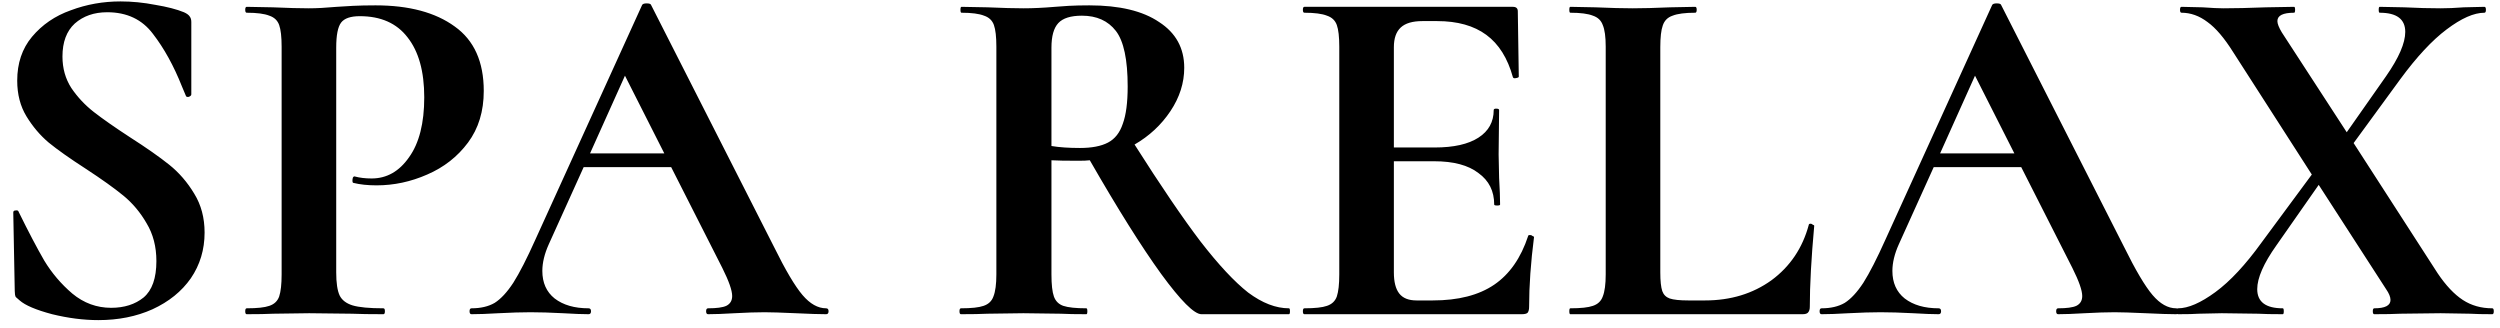 <?xml version="1.0" encoding="UTF-8"?> <svg xmlns="http://www.w3.org/2000/svg" width="183" height="24" viewBox="0 0 183 24" fill="none"> <path d="M4.572 4.136C4.572 5 4.788 5.768 5.22 6.44C5.676 7.112 6.228 7.7 6.876 8.204C7.524 8.708 8.4 9.32 9.504 10.04C10.704 10.808 11.664 11.48 12.384 12.056C13.104 12.632 13.716 13.34 14.22 14.18C14.724 14.996 14.976 15.944 14.976 17.024C14.976 18.272 14.64 19.388 13.968 20.372C13.296 21.332 12.36 22.088 11.16 22.64C9.984 23.168 8.664 23.432 7.2 23.432C6.12 23.432 4.992 23.288 3.816 23C2.64 22.688 1.848 22.352 1.44 21.992C1.32 21.896 1.224 21.812 1.152 21.74C1.104 21.644 1.08 21.5 1.08 21.308L0.972 15.584V15.548C0.972 15.452 1.032 15.404 1.152 15.404C1.272 15.38 1.344 15.416 1.368 15.512C2.088 16.976 2.712 18.164 3.24 19.076C3.792 19.988 4.476 20.792 5.292 21.488C6.132 22.184 7.08 22.532 8.136 22.532C9.096 22.532 9.888 22.28 10.512 21.776C11.136 21.248 11.448 20.36 11.448 19.112C11.448 18.056 11.208 17.132 10.728 16.34C10.272 15.548 9.708 14.876 9.036 14.324C8.364 13.772 7.44 13.112 6.264 12.344C5.112 11.6 4.212 10.964 3.564 10.436C2.94 9.908 2.4 9.272 1.944 8.528C1.488 7.784 1.26 6.908 1.26 5.9C1.26 4.628 1.62 3.56 2.34 2.696C3.084 1.808 4.032 1.16 5.184 0.752C6.336 0.32 7.548 0.104 8.82 0.104C9.66 0.104 10.512 0.188 11.376 0.356C12.24 0.5 12.936 0.68 13.464 0.896C13.68 0.992 13.824 1.1 13.896 1.22C13.968 1.316 14.004 1.448 14.004 1.616V6.908C14.004 6.98 13.944 7.04 13.824 7.088C13.704 7.112 13.632 7.088 13.608 7.016L13.32 6.332C12.72 4.82 12.012 3.536 11.196 2.48C10.404 1.424 9.288 0.896 7.848 0.896C6.888 0.896 6.096 1.172 5.472 1.724C4.872 2.276 4.572 3.08 4.572 4.136ZM24.611 19.94C24.611 20.708 24.695 21.272 24.863 21.632C25.031 21.968 25.343 22.208 25.799 22.352C26.279 22.496 27.035 22.568 28.067 22.568C28.139 22.568 28.175 22.64 28.175 22.784C28.175 22.928 28.139 23 28.067 23C27.083 23 26.315 22.988 25.763 22.964L22.631 22.928L20.003 22.964C19.523 22.988 18.875 23 18.059 23C17.987 23 17.951 22.928 17.951 22.784C17.951 22.64 17.987 22.568 18.059 22.568C18.827 22.568 19.379 22.508 19.715 22.388C20.075 22.268 20.315 22.04 20.435 21.704C20.555 21.344 20.615 20.804 20.615 20.084V3.416C20.615 2.696 20.555 2.168 20.435 1.832C20.315 1.496 20.075 1.268 19.715 1.148C19.355 1.004 18.803 0.932 18.059 0.932C17.987 0.932 17.951 0.86 17.951 0.716C17.951 0.572 17.987 0.5 18.059 0.5L19.967 0.536C21.071 0.584 21.947 0.608 22.595 0.608C23.171 0.608 23.855 0.572 24.647 0.5C24.959 0.476 25.355 0.452 25.835 0.428C26.315 0.404 26.867 0.392 27.491 0.392C29.939 0.392 31.871 0.908 33.287 1.94C34.703 2.948 35.411 4.52 35.411 6.656C35.411 8.144 35.027 9.404 34.259 10.436C33.491 11.468 32.495 12.248 31.271 12.776C30.071 13.304 28.835 13.568 27.563 13.568C26.915 13.568 26.351 13.508 25.871 13.388C25.823 13.388 25.799 13.328 25.799 13.208C25.799 13.136 25.811 13.064 25.835 12.992C25.883 12.92 25.931 12.896 25.979 12.92C26.339 13.016 26.747 13.064 27.203 13.064C28.307 13.064 29.219 12.548 29.939 11.516C30.683 10.484 31.055 9.02 31.055 7.124C31.055 5.228 30.647 3.764 29.831 2.732C29.039 1.7 27.875 1.184 26.339 1.184C25.667 1.184 25.211 1.34 24.971 1.652C24.731 1.964 24.611 2.576 24.611 3.488V19.94ZM60.471 22.568C60.591 22.568 60.651 22.64 60.651 22.784C60.651 22.928 60.591 23 60.471 23C59.991 23 59.247 22.976 58.239 22.928C57.183 22.88 56.427 22.856 55.971 22.856C55.371 22.856 54.639 22.88 53.775 22.928C52.959 22.976 52.311 23 51.831 23C51.735 23 51.687 22.928 51.687 22.784C51.687 22.64 51.735 22.568 51.831 22.568C52.455 22.568 52.899 22.508 53.163 22.388C53.451 22.244 53.595 22.004 53.595 21.668C53.595 21.26 53.355 20.576 52.875 19.616L49.131 12.236H42.723L40.167 17.888C39.855 18.584 39.699 19.232 39.699 19.832C39.699 20.696 39.999 21.368 40.599 21.848C41.223 22.328 42.051 22.568 43.083 22.568C43.203 22.568 43.263 22.64 43.263 22.784C43.263 22.928 43.203 23 43.083 23C42.651 23 42.027 22.976 41.211 22.928C40.299 22.88 39.507 22.856 38.835 22.856C38.187 22.856 37.407 22.88 36.495 22.928C35.679 22.976 35.019 23 34.515 23C34.419 23 34.371 22.928 34.371 22.784C34.371 22.64 34.419 22.568 34.515 22.568C35.187 22.568 35.751 22.436 36.207 22.172C36.663 21.884 37.119 21.392 37.575 20.696C38.031 19.976 38.571 18.92 39.195 17.528L47.007 0.356C47.055 0.284 47.163 0.248 47.331 0.248C47.523 0.248 47.631 0.284 47.655 0.356L56.655 18.068C57.495 19.772 58.191 20.948 58.743 21.596C59.295 22.244 59.871 22.568 60.471 22.568ZM43.191 11.228H48.627L45.747 5.54L43.191 11.228ZM94.354 22.568C94.402 22.568 94.426 22.64 94.426 22.784C94.426 22.928 94.402 23 94.354 23H87.946C87.418 23 86.434 22.016 84.994 20.048C83.554 18.056 81.814 15.284 79.774 11.732C79.582 11.756 79.306 11.768 78.946 11.768C78.01 11.768 77.35 11.756 76.966 11.732V20.084C76.966 20.828 77.026 21.368 77.146 21.704C77.266 22.04 77.494 22.268 77.83 22.388C78.19 22.508 78.754 22.568 79.522 22.568C79.57 22.568 79.594 22.64 79.594 22.784C79.594 22.928 79.57 23 79.522 23C78.73 23 78.106 22.988 77.65 22.964L74.914 22.928L72.286 22.964C71.806 22.988 71.158 23 70.342 23C70.27 23 70.234 22.928 70.234 22.784C70.234 22.64 70.27 22.568 70.342 22.568C71.11 22.568 71.662 22.508 71.998 22.388C72.358 22.268 72.598 22.04 72.718 21.704C72.862 21.344 72.934 20.804 72.934 20.084V3.416C72.934 2.696 72.874 2.168 72.754 1.832C72.634 1.496 72.394 1.268 72.034 1.148C71.674 1.004 71.122 0.932 70.378 0.932C70.33 0.932 70.306 0.86 70.306 0.716C70.306 0.572 70.33 0.5 70.378 0.5L72.286 0.536C73.39 0.584 74.266 0.608 74.914 0.608C75.61 0.608 76.378 0.572 77.218 0.5C77.482 0.476 77.818 0.452 78.226 0.428C78.658 0.404 79.162 0.392 79.738 0.392C81.946 0.392 83.65 0.8 84.85 1.616C86.074 2.408 86.686 3.524 86.686 4.964C86.686 6.068 86.35 7.124 85.678 8.132C85.006 9.14 84.13 9.956 83.05 10.58C84.97 13.604 86.578 15.968 87.874 17.672C89.194 19.376 90.358 20.624 91.366 21.416C92.398 22.184 93.394 22.568 94.354 22.568ZM76.966 10.688C77.542 10.784 78.238 10.832 79.054 10.832C79.918 10.832 80.602 10.7 81.106 10.436C81.61 10.172 81.97 9.716 82.186 9.068C82.426 8.42 82.546 7.508 82.546 6.332C82.546 4.364 82.258 3.008 81.682 2.264C81.106 1.52 80.278 1.148 79.198 1.148C78.382 1.148 77.806 1.328 77.47 1.688C77.134 2.048 76.966 2.648 76.966 3.488V10.688ZM111.859 17.276C111.859 17.228 111.907 17.204 112.003 17.204C112.075 17.204 112.135 17.228 112.183 17.276C112.255 17.3 112.291 17.324 112.291 17.348C112.051 19.22 111.931 20.924 111.931 22.46C111.931 22.652 111.895 22.796 111.823 22.892C111.751 22.964 111.607 23 111.391 23H95.479C95.407 23 95.371 22.928 95.371 22.784C95.371 22.64 95.407 22.568 95.479 22.568C96.247 22.568 96.799 22.508 97.135 22.388C97.495 22.268 97.735 22.04 97.855 21.704C97.975 21.344 98.035 20.804 98.035 20.084V3.416C98.035 2.696 97.975 2.168 97.855 1.832C97.735 1.496 97.495 1.268 97.135 1.148C96.775 1.004 96.223 0.932 95.479 0.932C95.407 0.932 95.371 0.86 95.371 0.716C95.371 0.572 95.407 0.5 95.479 0.5H110.743C110.983 0.5 111.103 0.608 111.103 0.824L111.175 5.612C111.175 5.66 111.103 5.696 110.959 5.72C110.839 5.744 110.767 5.72 110.743 5.648C110.359 4.256 109.711 3.224 108.799 2.552C107.887 1.88 106.687 1.544 105.199 1.544H104.119C103.399 1.544 102.871 1.7 102.535 2.012C102.199 2.324 102.031 2.804 102.031 3.452V10.796H105.019C106.411 10.796 107.479 10.556 108.223 10.076C108.967 9.596 109.339 8.924 109.339 8.06C109.339 7.988 109.399 7.952 109.519 7.952C109.663 7.952 109.735 7.988 109.735 8.06L109.699 11.3L109.735 13.028C109.783 13.844 109.807 14.492 109.807 14.972C109.807 15.02 109.735 15.044 109.591 15.044C109.447 15.044 109.375 15.02 109.375 14.972C109.375 13.988 108.991 13.22 108.223 12.668C107.479 12.092 106.399 11.804 104.983 11.804H102.031V19.94C102.031 20.636 102.163 21.152 102.427 21.488C102.691 21.824 103.111 21.992 103.687 21.992H104.875C106.747 21.992 108.247 21.608 109.375 20.84C110.503 20.072 111.331 18.884 111.859 17.276ZM121.534 19.94C121.534 20.564 121.582 21.02 121.678 21.308C121.774 21.572 121.954 21.752 122.218 21.848C122.506 21.944 122.962 21.992 123.586 21.992H124.81C126.682 21.992 128.302 21.5 129.67 20.516C131.038 19.508 131.95 18.152 132.406 16.448C132.406 16.4 132.454 16.376 132.55 16.376C132.598 16.376 132.646 16.4 132.694 16.448C132.766 16.472 132.802 16.496 132.802 16.52C132.586 18.896 132.478 20.876 132.478 22.46C132.478 22.652 132.43 22.796 132.334 22.892C132.262 22.964 132.13 23 131.938 23H114.946C114.898 23 114.874 22.928 114.874 22.784C114.874 22.64 114.898 22.568 114.946 22.568C115.714 22.568 116.266 22.508 116.602 22.388C116.962 22.268 117.202 22.04 117.322 21.704C117.466 21.344 117.538 20.804 117.538 20.084V3.416C117.538 2.696 117.466 2.168 117.322 1.832C117.202 1.496 116.962 1.268 116.602 1.148C116.242 1.004 115.69 0.932 114.946 0.932C114.898 0.932 114.874 0.86 114.874 0.716C114.874 0.572 114.898 0.5 114.946 0.5L116.782 0.536C117.886 0.584 118.798 0.608 119.518 0.608C120.238 0.608 121.15 0.584 122.254 0.536L124.09 0.5C124.162 0.5 124.198 0.572 124.198 0.716C124.198 0.86 124.162 0.932 124.09 0.932C123.346 0.932 122.794 1.004 122.434 1.148C122.074 1.268 121.834 1.508 121.714 1.868C121.594 2.204 121.534 2.732 121.534 3.452V19.94ZM159.295 22.568C159.415 22.568 159.475 22.64 159.475 22.784C159.475 22.928 159.415 23 159.295 23C158.815 23 158.071 22.976 157.063 22.928C156.007 22.88 155.251 22.856 154.795 22.856C154.195 22.856 153.463 22.88 152.599 22.928C151.783 22.976 151.135 23 150.655 23C150.559 23 150.511 22.928 150.511 22.784C150.511 22.64 150.559 22.568 150.655 22.568C151.279 22.568 151.723 22.508 151.987 22.388C152.275 22.244 152.419 22.004 152.419 21.668C152.419 21.26 152.179 20.576 151.699 19.616L147.955 12.236H141.547L138.991 17.888C138.679 18.584 138.523 19.232 138.523 19.832C138.523 20.696 138.823 21.368 139.423 21.848C140.047 22.328 140.875 22.568 141.907 22.568C142.027 22.568 142.087 22.64 142.087 22.784C142.087 22.928 142.027 23 141.907 23C141.475 23 140.851 22.976 140.035 22.928C139.123 22.88 138.331 22.856 137.659 22.856C137.011 22.856 136.231 22.88 135.319 22.928C134.503 22.976 133.843 23 133.339 23C133.243 23 133.195 22.928 133.195 22.784C133.195 22.64 133.243 22.568 133.339 22.568C134.011 22.568 134.575 22.436 135.031 22.172C135.487 21.884 135.943 21.392 136.399 20.696C136.855 19.976 137.395 18.92 138.019 17.528L145.831 0.356C145.879 0.284 145.987 0.248 146.155 0.248C146.347 0.248 146.455 0.284 146.479 0.356L155.479 18.068C156.319 19.772 157.015 20.948 157.567 21.596C158.119 22.244 158.695 22.568 159.295 22.568ZM142.015 11.228H147.451L144.571 5.54L142.015 11.228ZM182.437 22.568C182.509 22.568 182.545 22.64 182.545 22.784C182.545 22.928 182.509 23 182.437 23C181.741 23 181.201 22.988 180.817 22.964L178.657 22.928L175.705 22.964C175.249 22.988 174.613 23 173.797 23C173.725 23 173.689 22.928 173.689 22.784C173.689 22.64 173.725 22.568 173.797 22.568C174.589 22.568 174.985 22.364 174.985 21.956C174.985 21.74 174.877 21.476 174.661 21.164L169.729 13.532L166.633 17.96C165.697 19.28 165.229 20.348 165.229 21.164C165.229 22.1 165.853 22.568 167.101 22.568C167.149 22.568 167.173 22.64 167.173 22.784C167.173 22.928 167.149 23 167.101 23C166.309 23 165.709 22.988 165.301 22.964L162.637 22.928L160.945 22.964C160.633 22.988 160.129 23 159.433 23C159.361 23 159.325 22.928 159.325 22.784C159.325 22.64 159.361 22.568 159.433 22.568C160.177 22.568 161.089 22.172 162.169 21.38C163.249 20.588 164.377 19.376 165.553 17.744L169.225 12.776L163.465 3.812C162.817 2.78 162.193 2.048 161.593 1.616C160.993 1.16 160.357 0.932 159.685 0.932C159.613 0.932 159.577 0.86 159.577 0.716C159.577 0.572 159.613 0.5 159.685 0.5L161.233 0.536C161.905 0.584 162.409 0.608 162.745 0.608C163.585 0.608 164.629 0.584 165.877 0.536L167.929 0.5C167.977 0.5 168.001 0.572 168.001 0.716C168.001 0.86 167.977 0.932 167.929 0.932C167.113 0.932 166.705 1.136 166.705 1.544C166.705 1.736 166.813 2.012 167.029 2.372L171.781 9.68L174.661 5.576C175.597 4.232 176.065 3.152 176.065 2.336C176.065 1.4 175.441 0.932 174.193 0.932C174.145 0.932 174.121 0.86 174.121 0.716C174.121 0.572 174.145 0.5 174.193 0.5L175.993 0.536C176.953 0.584 177.841 0.608 178.657 0.608C179.161 0.608 179.725 0.584 180.349 0.536L181.861 0.5C181.933 0.5 181.969 0.572 181.969 0.716C181.969 0.86 181.933 0.932 181.861 0.932C181.093 0.932 180.169 1.34 179.089 2.156C178.033 2.948 176.905 4.16 175.705 5.792L172.285 10.472L178.441 20.012C179.041 20.9 179.653 21.548 180.277 21.956C180.901 22.364 181.621 22.568 182.437 22.568Z" fill="black"></path> </svg> 